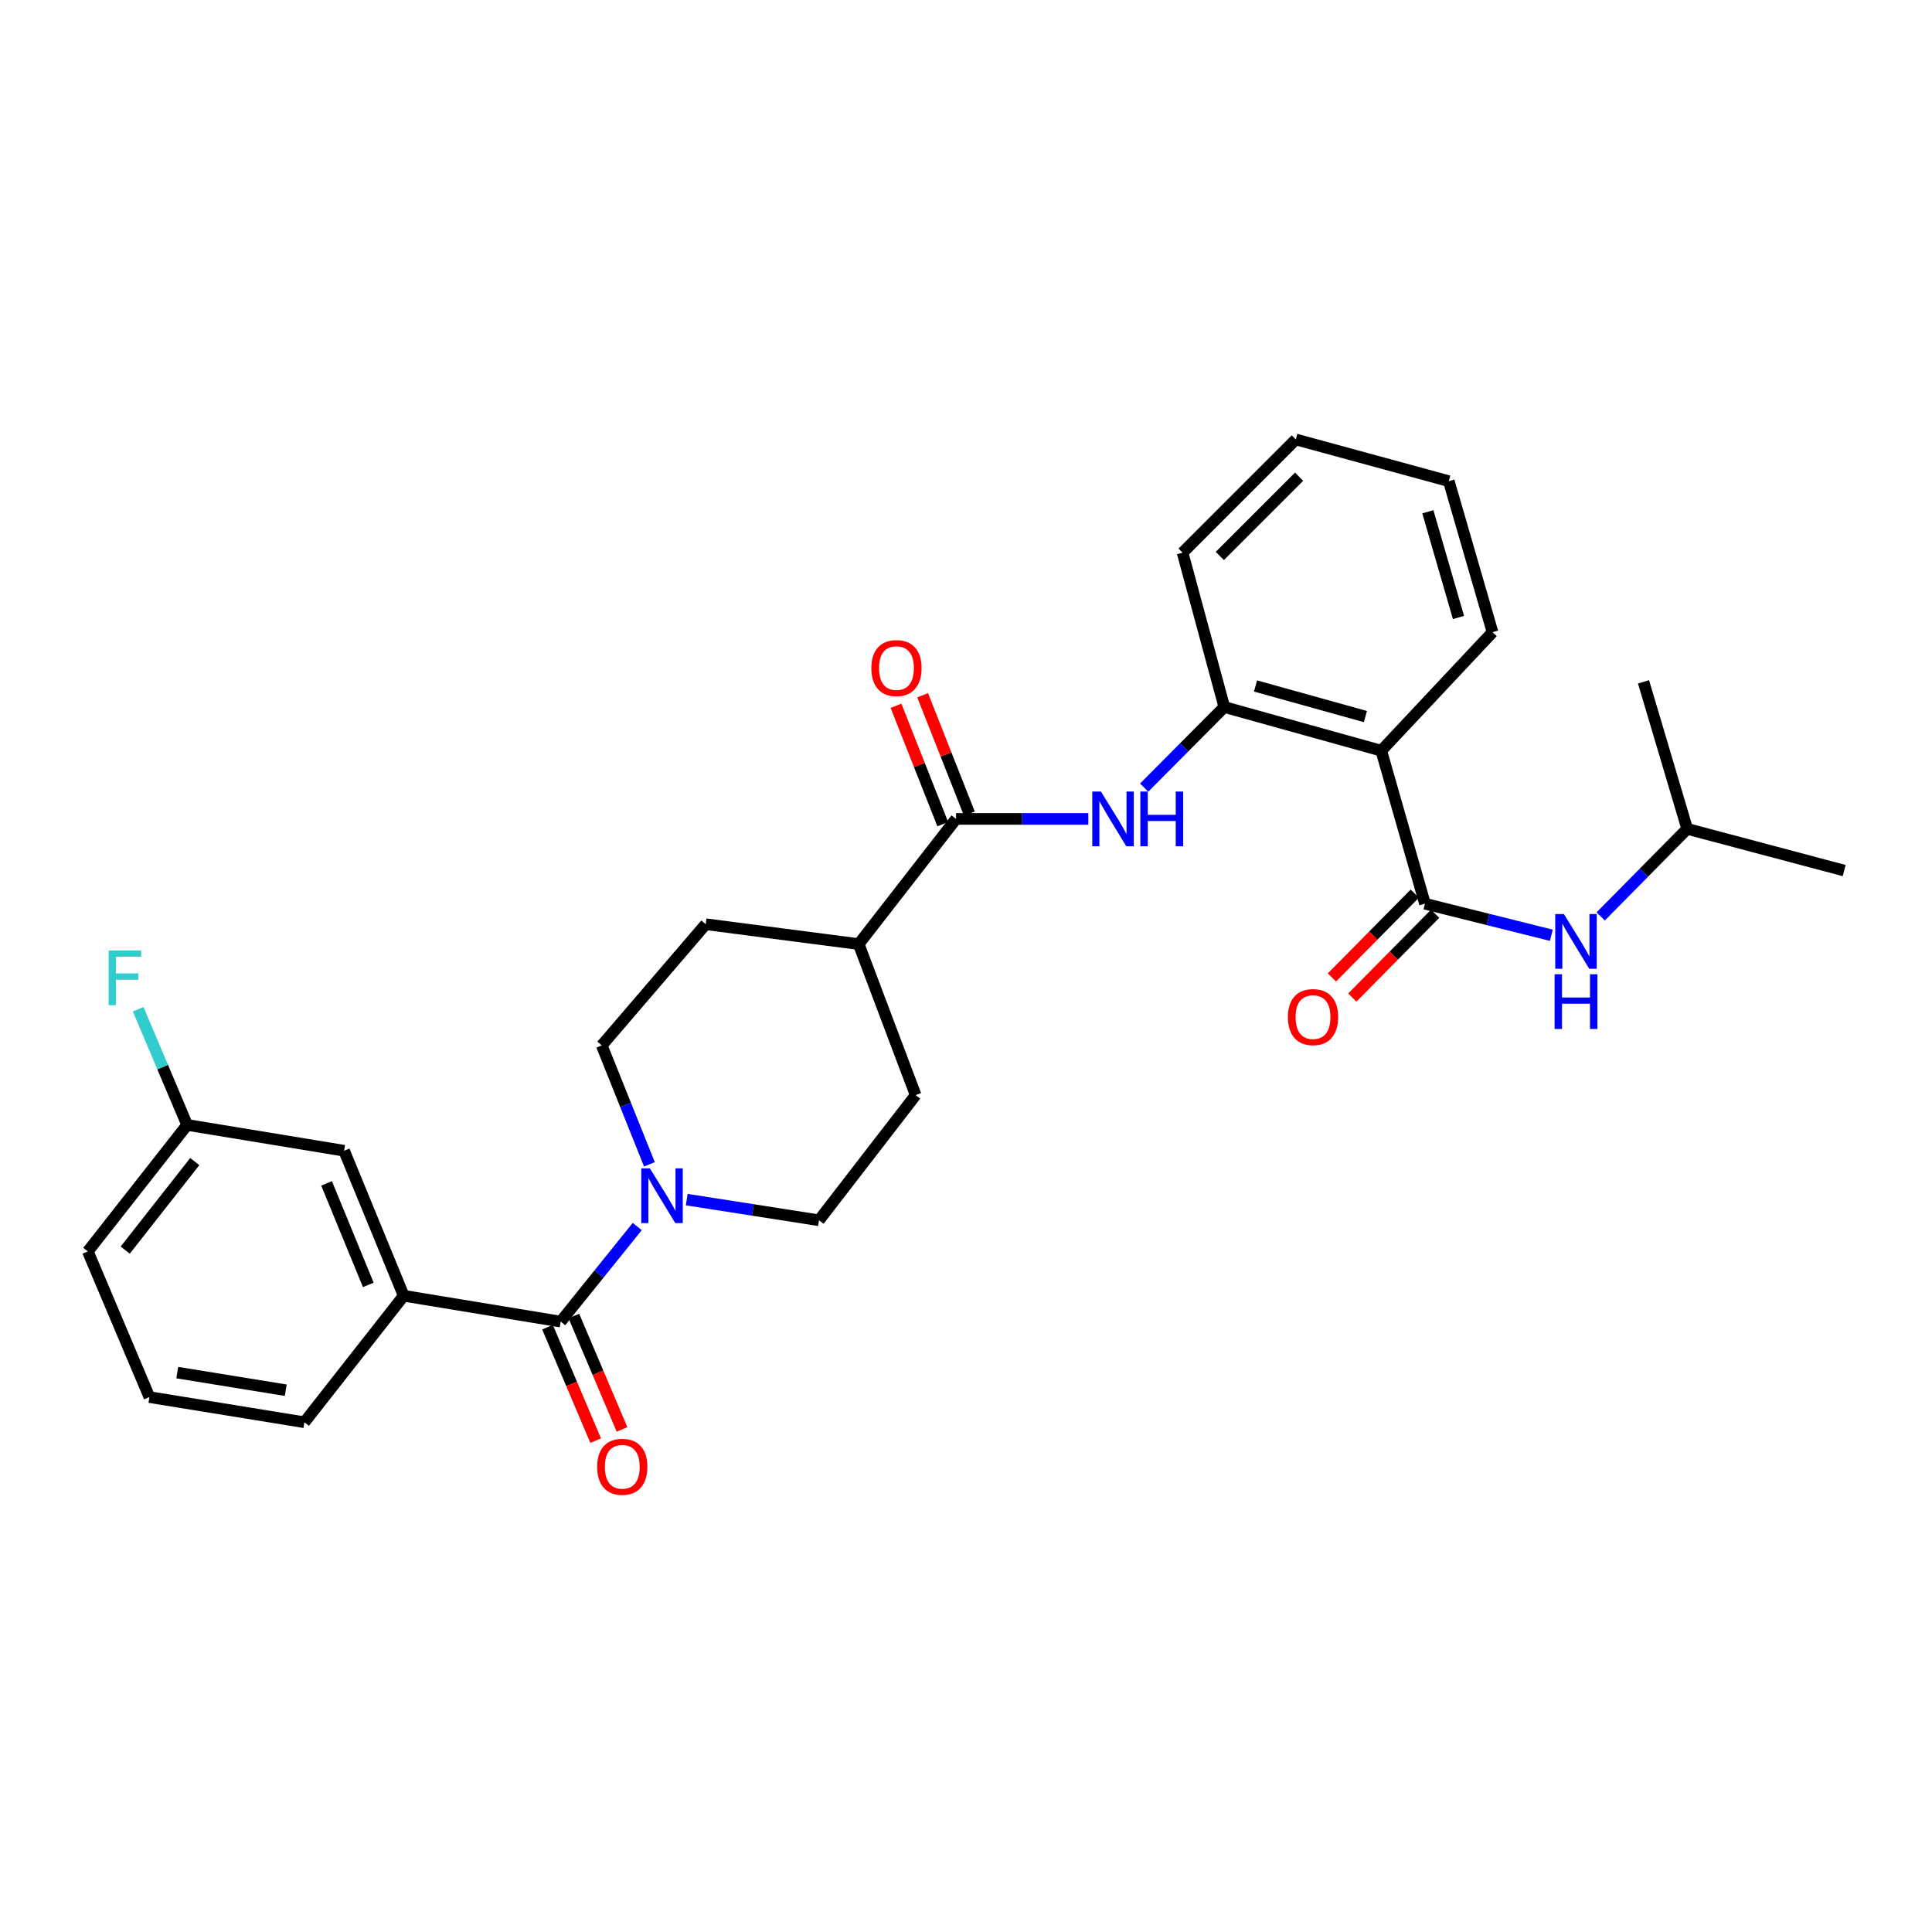 <?xml version='1.0' encoding='iso-8859-1'?>
<svg version='1.1' baseProfile='full'
              xmlns='http://www.w3.org/2000/svg'
                      xmlns:rdkit='http://www.rdkit.org/xml'
                      xmlns:xlink='http://www.w3.org/1999/xlink'
                  xml:space='preserve'
width='1000px' height='1000px' viewBox='0 0 1000 1000'>
<!-- END OF HEADER -->
<rect style='opacity:1.0;fill:#FFFFFF;stroke:none' width='1000' height='1000' x='0' y='0'> </rect>
<path class='bond-0' d='M 737.556,467.752 L 714.94,388.559' style='fill:none;fill-rule:evenodd;stroke:#000000;stroke-width:6px;stroke-linecap:butt;stroke-linejoin:miter;stroke-opacity:1' />
<path class='bond-7' d='M 737.556,467.752 L 770.265,475.923' style='fill:none;fill-rule:evenodd;stroke:#000000;stroke-width:6px;stroke-linecap:butt;stroke-linejoin:miter;stroke-opacity:1' />
<path class='bond-7' d='M 770.265,475.923 L 802.974,484.095' style='fill:none;fill-rule:evenodd;stroke:#0000FF;stroke-width:6px;stroke-linecap:butt;stroke-linejoin:miter;stroke-opacity:1' />
<path class='bond-9' d='M 732.286,462.543 L 710.848,484.231' style='fill:none;fill-rule:evenodd;stroke:#000000;stroke-width:6px;stroke-linecap:butt;stroke-linejoin:miter;stroke-opacity:1' />
<path class='bond-9' d='M 710.848,484.231 L 689.411,505.918' style='fill:none;fill-rule:evenodd;stroke:#FF0000;stroke-width:6px;stroke-linecap:butt;stroke-linejoin:miter;stroke-opacity:1' />
<path class='bond-9' d='M 742.826,472.961 L 721.388,494.649' style='fill:none;fill-rule:evenodd;stroke:#000000;stroke-width:6px;stroke-linecap:butt;stroke-linejoin:miter;stroke-opacity:1' />
<path class='bond-9' d='M 721.388,494.649 L 699.95,516.336' style='fill:none;fill-rule:evenodd;stroke:#FF0000;stroke-width:6px;stroke-linecap:butt;stroke-linejoin:miter;stroke-opacity:1' />
<path class='bond-5' d='M 714.94,388.559 L 633.696,365.951' style='fill:none;fill-rule:evenodd;stroke:#000000;stroke-width:6px;stroke-linecap:butt;stroke-linejoin:miter;stroke-opacity:1' />
<path class='bond-5' d='M 706.726,370.89 L 649.856,355.065' style='fill:none;fill-rule:evenodd;stroke:#000000;stroke-width:6px;stroke-linecap:butt;stroke-linejoin:miter;stroke-opacity:1' />
<path class='bond-19' d='M 714.94,388.559 L 772.53,327.214' style='fill:none;fill-rule:evenodd;stroke:#000000;stroke-width:6px;stroke-linecap:butt;stroke-linejoin:miter;stroke-opacity:1' />
<path class='bond-1' d='M 290.214,684.058 L 310.021,659.457' style='fill:none;fill-rule:evenodd;stroke:#000000;stroke-width:6px;stroke-linecap:butt;stroke-linejoin:miter;stroke-opacity:1' />
<path class='bond-1' d='M 310.021,659.457 L 329.828,634.855' style='fill:none;fill-rule:evenodd;stroke:#0000FF;stroke-width:6px;stroke-linecap:butt;stroke-linejoin:miter;stroke-opacity:1' />
<path class='bond-6' d='M 290.214,684.058 L 208.962,670.688' style='fill:none;fill-rule:evenodd;stroke:#000000;stroke-width:6px;stroke-linecap:butt;stroke-linejoin:miter;stroke-opacity:1' />
<path class='bond-10' d='M 283.394,686.954 L 295.856,716.309' style='fill:none;fill-rule:evenodd;stroke:#000000;stroke-width:6px;stroke-linecap:butt;stroke-linejoin:miter;stroke-opacity:1' />
<path class='bond-10' d='M 295.856,716.309 L 308.319,745.664' style='fill:none;fill-rule:evenodd;stroke:#FF0000;stroke-width:6px;stroke-linecap:butt;stroke-linejoin:miter;stroke-opacity:1' />
<path class='bond-10' d='M 297.035,681.163 L 309.497,710.518' style='fill:none;fill-rule:evenodd;stroke:#000000;stroke-width:6px;stroke-linecap:butt;stroke-linejoin:miter;stroke-opacity:1' />
<path class='bond-10' d='M 309.497,710.518 L 321.96,739.873' style='fill:none;fill-rule:evenodd;stroke:#FF0000;stroke-width:6px;stroke-linecap:butt;stroke-linejoin:miter;stroke-opacity:1' />
<path class='bond-2' d='M 355.454,620.918 L 389.678,626.266' style='fill:none;fill-rule:evenodd;stroke:#0000FF;stroke-width:6px;stroke-linecap:butt;stroke-linejoin:miter;stroke-opacity:1' />
<path class='bond-2' d='M 389.678,626.266 L 423.902,631.614' style='fill:none;fill-rule:evenodd;stroke:#000000;stroke-width:6px;stroke-linecap:butt;stroke-linejoin:miter;stroke-opacity:1' />
<path class='bond-30' d='M 336.141,602.663 L 323.802,571.89' style='fill:none;fill-rule:evenodd;stroke:#0000FF;stroke-width:6px;stroke-linecap:butt;stroke-linejoin:miter;stroke-opacity:1' />
<path class='bond-30' d='M 323.802,571.89 L 311.464,541.117' style='fill:none;fill-rule:evenodd;stroke:#000000;stroke-width:6px;stroke-linecap:butt;stroke-linejoin:miter;stroke-opacity:1' />
<path class='bond-3' d='M 494.854,423.87 L 529.091,423.87' style='fill:none;fill-rule:evenodd;stroke:#000000;stroke-width:6px;stroke-linecap:butt;stroke-linejoin:miter;stroke-opacity:1' />
<path class='bond-3' d='M 529.091,423.87 L 563.327,423.87' style='fill:none;fill-rule:evenodd;stroke:#0000FF;stroke-width:6px;stroke-linecap:butt;stroke-linejoin:miter;stroke-opacity:1' />
<path class='bond-8' d='M 494.854,423.87 L 444.46,488.664' style='fill:none;fill-rule:evenodd;stroke:#000000;stroke-width:6px;stroke-linecap:butt;stroke-linejoin:miter;stroke-opacity:1' />
<path class='bond-13' d='M 501.747,421.149 L 489.65,390.506' style='fill:none;fill-rule:evenodd;stroke:#000000;stroke-width:6px;stroke-linecap:butt;stroke-linejoin:miter;stroke-opacity:1' />
<path class='bond-13' d='M 489.65,390.506 L 477.553,359.862' style='fill:none;fill-rule:evenodd;stroke:#FF0000;stroke-width:6px;stroke-linecap:butt;stroke-linejoin:miter;stroke-opacity:1' />
<path class='bond-13' d='M 487.962,426.591 L 475.865,395.947' style='fill:none;fill-rule:evenodd;stroke:#000000;stroke-width:6px;stroke-linecap:butt;stroke-linejoin:miter;stroke-opacity:1' />
<path class='bond-13' d='M 475.865,395.947 L 463.769,365.303' style='fill:none;fill-rule:evenodd;stroke:#FF0000;stroke-width:6px;stroke-linecap:butt;stroke-linejoin:miter;stroke-opacity:1' />
<path class='bond-4' d='M 592.21,407.668 L 612.953,386.809' style='fill:none;fill-rule:evenodd;stroke:#0000FF;stroke-width:6px;stroke-linecap:butt;stroke-linejoin:miter;stroke-opacity:1' />
<path class='bond-4' d='M 612.953,386.809 L 633.696,365.951' style='fill:none;fill-rule:evenodd;stroke:#000000;stroke-width:6px;stroke-linecap:butt;stroke-linejoin:miter;stroke-opacity:1' />
<path class='bond-22' d='M 633.696,365.951 L 612.101,286.074' style='fill:none;fill-rule:evenodd;stroke:#000000;stroke-width:6px;stroke-linecap:butt;stroke-linejoin:miter;stroke-opacity:1' />
<path class='bond-14' d='M 208.962,670.688 L 178.113,595.619' style='fill:none;fill-rule:evenodd;stroke:#000000;stroke-width:6px;stroke-linecap:butt;stroke-linejoin:miter;stroke-opacity:1' />
<path class='bond-14' d='M 190.628,665.061 L 169.034,612.512' style='fill:none;fill-rule:evenodd;stroke:#000000;stroke-width:6px;stroke-linecap:butt;stroke-linejoin:miter;stroke-opacity:1' />
<path class='bond-21' d='M 208.962,670.688 L 157.555,736.157' style='fill:none;fill-rule:evenodd;stroke:#000000;stroke-width:6px;stroke-linecap:butt;stroke-linejoin:miter;stroke-opacity:1' />
<path class='bond-20' d='M 828.516,474.338 L 850.905,451.677' style='fill:none;fill-rule:evenodd;stroke:#0000FF;stroke-width:6px;stroke-linecap:butt;stroke-linejoin:miter;stroke-opacity:1' />
<path class='bond-20' d='M 850.905,451.677 L 873.294,429.016' style='fill:none;fill-rule:evenodd;stroke:#000000;stroke-width:6px;stroke-linecap:butt;stroke-linejoin:miter;stroke-opacity:1' />
<path class='bond-15' d='M 444.46,488.664 L 365.283,478.373' style='fill:none;fill-rule:evenodd;stroke:#000000;stroke-width:6px;stroke-linecap:butt;stroke-linejoin:miter;stroke-opacity:1' />
<path class='bond-16' d='M 444.46,488.664 L 473.934,566.828' style='fill:none;fill-rule:evenodd;stroke:#000000;stroke-width:6px;stroke-linecap:butt;stroke-linejoin:miter;stroke-opacity:1' />
<path class='bond-11' d='M 311.464,541.117 L 365.283,478.373' style='fill:none;fill-rule:evenodd;stroke:#000000;stroke-width:6px;stroke-linecap:butt;stroke-linejoin:miter;stroke-opacity:1' />
<path class='bond-12' d='M 423.902,631.614 L 473.934,566.828' style='fill:none;fill-rule:evenodd;stroke:#000000;stroke-width:6px;stroke-linecap:butt;stroke-linejoin:miter;stroke-opacity:1' />
<path class='bond-17' d='M 178.113,595.619 L 96.862,582.257' style='fill:none;fill-rule:evenodd;stroke:#000000;stroke-width:6px;stroke-linecap:butt;stroke-linejoin:miter;stroke-opacity:1' />
<path class='bond-18' d='M 96.862,582.257 L 84.188,552.313' style='fill:none;fill-rule:evenodd;stroke:#000000;stroke-width:6px;stroke-linecap:butt;stroke-linejoin:miter;stroke-opacity:1' />
<path class='bond-18' d='M 84.188,552.313 L 71.514,522.369' style='fill:none;fill-rule:evenodd;stroke:#33CCCC;stroke-width:6px;stroke-linecap:butt;stroke-linejoin:miter;stroke-opacity:1' />
<path class='bond-31' d='M 96.862,582.257 L 45.455,647.726' style='fill:none;fill-rule:evenodd;stroke:#000000;stroke-width:6px;stroke-linecap:butt;stroke-linejoin:miter;stroke-opacity:1' />
<path class='bond-31' d='M 100.806,601.23 L 64.821,647.058' style='fill:none;fill-rule:evenodd;stroke:#000000;stroke-width:6px;stroke-linecap:butt;stroke-linejoin:miter;stroke-opacity:1' />
<path class='bond-27' d='M 772.53,327.214 L 749.897,249.042' style='fill:none;fill-rule:evenodd;stroke:#000000;stroke-width:6px;stroke-linecap:butt;stroke-linejoin:miter;stroke-opacity:1' />
<path class='bond-27' d='M 754.9,319.61 L 739.057,264.889' style='fill:none;fill-rule:evenodd;stroke:#000000;stroke-width:6px;stroke-linecap:butt;stroke-linejoin:miter;stroke-opacity:1' />
<path class='bond-25' d='M 873.294,429.016 L 954.545,450.603' style='fill:none;fill-rule:evenodd;stroke:#000000;stroke-width:6px;stroke-linecap:butt;stroke-linejoin:miter;stroke-opacity:1' />
<path class='bond-26' d='M 873.294,429.016 L 850.686,352.918' style='fill:none;fill-rule:evenodd;stroke:#000000;stroke-width:6px;stroke-linecap:butt;stroke-linejoin:miter;stroke-opacity:1' />
<path class='bond-23' d='M 157.555,736.157 L 77.333,723.132' style='fill:none;fill-rule:evenodd;stroke:#000000;stroke-width:6px;stroke-linecap:butt;stroke-linejoin:miter;stroke-opacity:1' />
<path class='bond-23' d='M 147.897,719.575 L 91.741,710.458' style='fill:none;fill-rule:evenodd;stroke:#000000;stroke-width:6px;stroke-linecap:butt;stroke-linejoin:miter;stroke-opacity:1' />
<path class='bond-29' d='M 612.101,286.074 L 670.712,227.455' style='fill:none;fill-rule:evenodd;stroke:#000000;stroke-width:6px;stroke-linecap:butt;stroke-linejoin:miter;stroke-opacity:1' />
<path class='bond-29' d='M 631.372,287.759 L 672.4,246.726' style='fill:none;fill-rule:evenodd;stroke:#000000;stroke-width:6px;stroke-linecap:butt;stroke-linejoin:miter;stroke-opacity:1' />
<path class='bond-24' d='M 77.333,723.132 L 45.455,647.726' style='fill:none;fill-rule:evenodd;stroke:#000000;stroke-width:6px;stroke-linecap:butt;stroke-linejoin:miter;stroke-opacity:1' />
<path class='bond-28' d='M 749.897,249.042 L 670.712,227.455' style='fill:none;fill-rule:evenodd;stroke:#000000;stroke-width:6px;stroke-linecap:butt;stroke-linejoin:miter;stroke-opacity:1' />
<path  class='atom-3' d='M 336.399 604.759
L 345.679 619.759
Q 346.599 621.239, 348.079 623.919
Q 349.559 626.599, 349.639 626.759
L 349.639 604.759
L 353.399 604.759
L 353.399 633.079
L 349.519 633.079
L 339.559 616.679
Q 338.399 614.759, 337.159 612.559
Q 335.959 610.359, 335.599 609.679
L 335.599 633.079
L 331.919 633.079
L 331.919 604.759
L 336.399 604.759
' fill='#0000FF'/>
<path  class='atom-5' d='M 569.838 409.71
L 579.118 424.71
Q 580.038 426.19, 581.518 428.87
Q 582.998 431.55, 583.078 431.71
L 583.078 409.71
L 586.838 409.71
L 586.838 438.03
L 582.958 438.03
L 572.998 421.63
Q 571.838 419.71, 570.598 417.51
Q 569.398 415.31, 569.038 414.63
L 569.038 438.03
L 565.358 438.03
L 565.358 409.71
L 569.838 409.71
' fill='#0000FF'/>
<path  class='atom-5' d='M 590.238 409.71
L 594.078 409.71
L 594.078 421.75
L 608.558 421.75
L 608.558 409.71
L 612.398 409.71
L 612.398 438.03
L 608.558 438.03
L 608.558 424.95
L 594.078 424.95
L 594.078 438.03
L 590.238 438.03
L 590.238 409.71
' fill='#0000FF'/>
<path  class='atom-8' d='M 809.468 473.121
L 818.748 488.121
Q 819.668 489.601, 821.148 492.281
Q 822.628 494.961, 822.708 495.121
L 822.708 473.121
L 826.468 473.121
L 826.468 501.441
L 822.588 501.441
L 812.628 485.041
Q 811.468 483.121, 810.228 480.921
Q 809.028 478.721, 808.668 478.041
L 808.668 501.441
L 804.988 501.441
L 804.988 473.121
L 809.468 473.121
' fill='#0000FF'/>
<path  class='atom-8' d='M 804.648 504.273
L 808.488 504.273
L 808.488 516.313
L 822.968 516.313
L 822.968 504.273
L 826.808 504.273
L 826.808 532.593
L 822.968 532.593
L 822.968 519.513
L 808.488 519.513
L 808.488 532.593
L 804.648 532.593
L 804.648 504.273
' fill='#0000FF'/>
<path  class='atom-10' d='M 666.62 526.443
Q 666.62 519.643, 669.98 515.843
Q 673.34 512.043, 679.62 512.043
Q 685.9 512.043, 689.26 515.843
Q 692.62 519.643, 692.62 526.443
Q 692.62 533.323, 689.22 537.243
Q 685.82 541.123, 679.62 541.123
Q 673.38 541.123, 669.98 537.243
Q 666.62 533.363, 666.62 526.443
M 679.62 537.923
Q 683.94 537.923, 686.26 535.043
Q 688.62 532.123, 688.62 526.443
Q 688.62 520.883, 686.26 518.083
Q 683.94 515.243, 679.62 515.243
Q 675.3 515.243, 672.94 518.043
Q 670.62 520.843, 670.62 526.443
Q 670.62 532.163, 672.94 535.043
Q 675.3 537.923, 679.62 537.923
' fill='#FF0000'/>
<path  class='atom-11' d='M 309.084 759.207
Q 309.084 752.407, 312.444 748.607
Q 315.804 744.807, 322.084 744.807
Q 328.364 744.807, 331.724 748.607
Q 335.084 752.407, 335.084 759.207
Q 335.084 766.087, 331.684 770.007
Q 328.284 773.887, 322.084 773.887
Q 315.844 773.887, 312.444 770.007
Q 309.084 766.127, 309.084 759.207
M 322.084 770.687
Q 326.404 770.687, 328.724 767.807
Q 331.084 764.887, 331.084 759.207
Q 331.084 753.647, 328.724 750.847
Q 326.404 748.007, 322.084 748.007
Q 317.764 748.007, 315.404 750.807
Q 313.084 753.607, 313.084 759.207
Q 313.084 764.927, 315.404 767.807
Q 317.764 770.687, 322.084 770.687
' fill='#FF0000'/>
<path  class='atom-14' d='M 451.005 345.802
Q 451.005 339.002, 454.365 335.202
Q 457.725 331.402, 464.005 331.402
Q 470.285 331.402, 473.645 335.202
Q 477.005 339.002, 477.005 345.802
Q 477.005 352.682, 473.605 356.602
Q 470.205 360.482, 464.005 360.482
Q 457.765 360.482, 454.365 356.602
Q 451.005 352.722, 451.005 345.802
M 464.005 357.282
Q 468.325 357.282, 470.645 354.402
Q 473.005 351.482, 473.005 345.802
Q 473.005 340.242, 470.645 337.442
Q 468.325 334.602, 464.005 334.602
Q 459.685 334.602, 457.325 337.402
Q 455.005 340.202, 455.005 345.802
Q 455.005 351.522, 457.325 354.402
Q 459.685 357.282, 464.005 357.282
' fill='#FF0000'/>
<path  class='atom-19' d='M 56.226 491.983
L 73.066 491.983
L 73.066 495.223
L 60.026 495.223
L 60.026 503.823
L 71.626 503.823
L 71.626 507.103
L 60.026 507.103
L 60.026 520.303
L 56.226 520.303
L 56.226 491.983
' fill='#33CCCC'/>
</svg>
